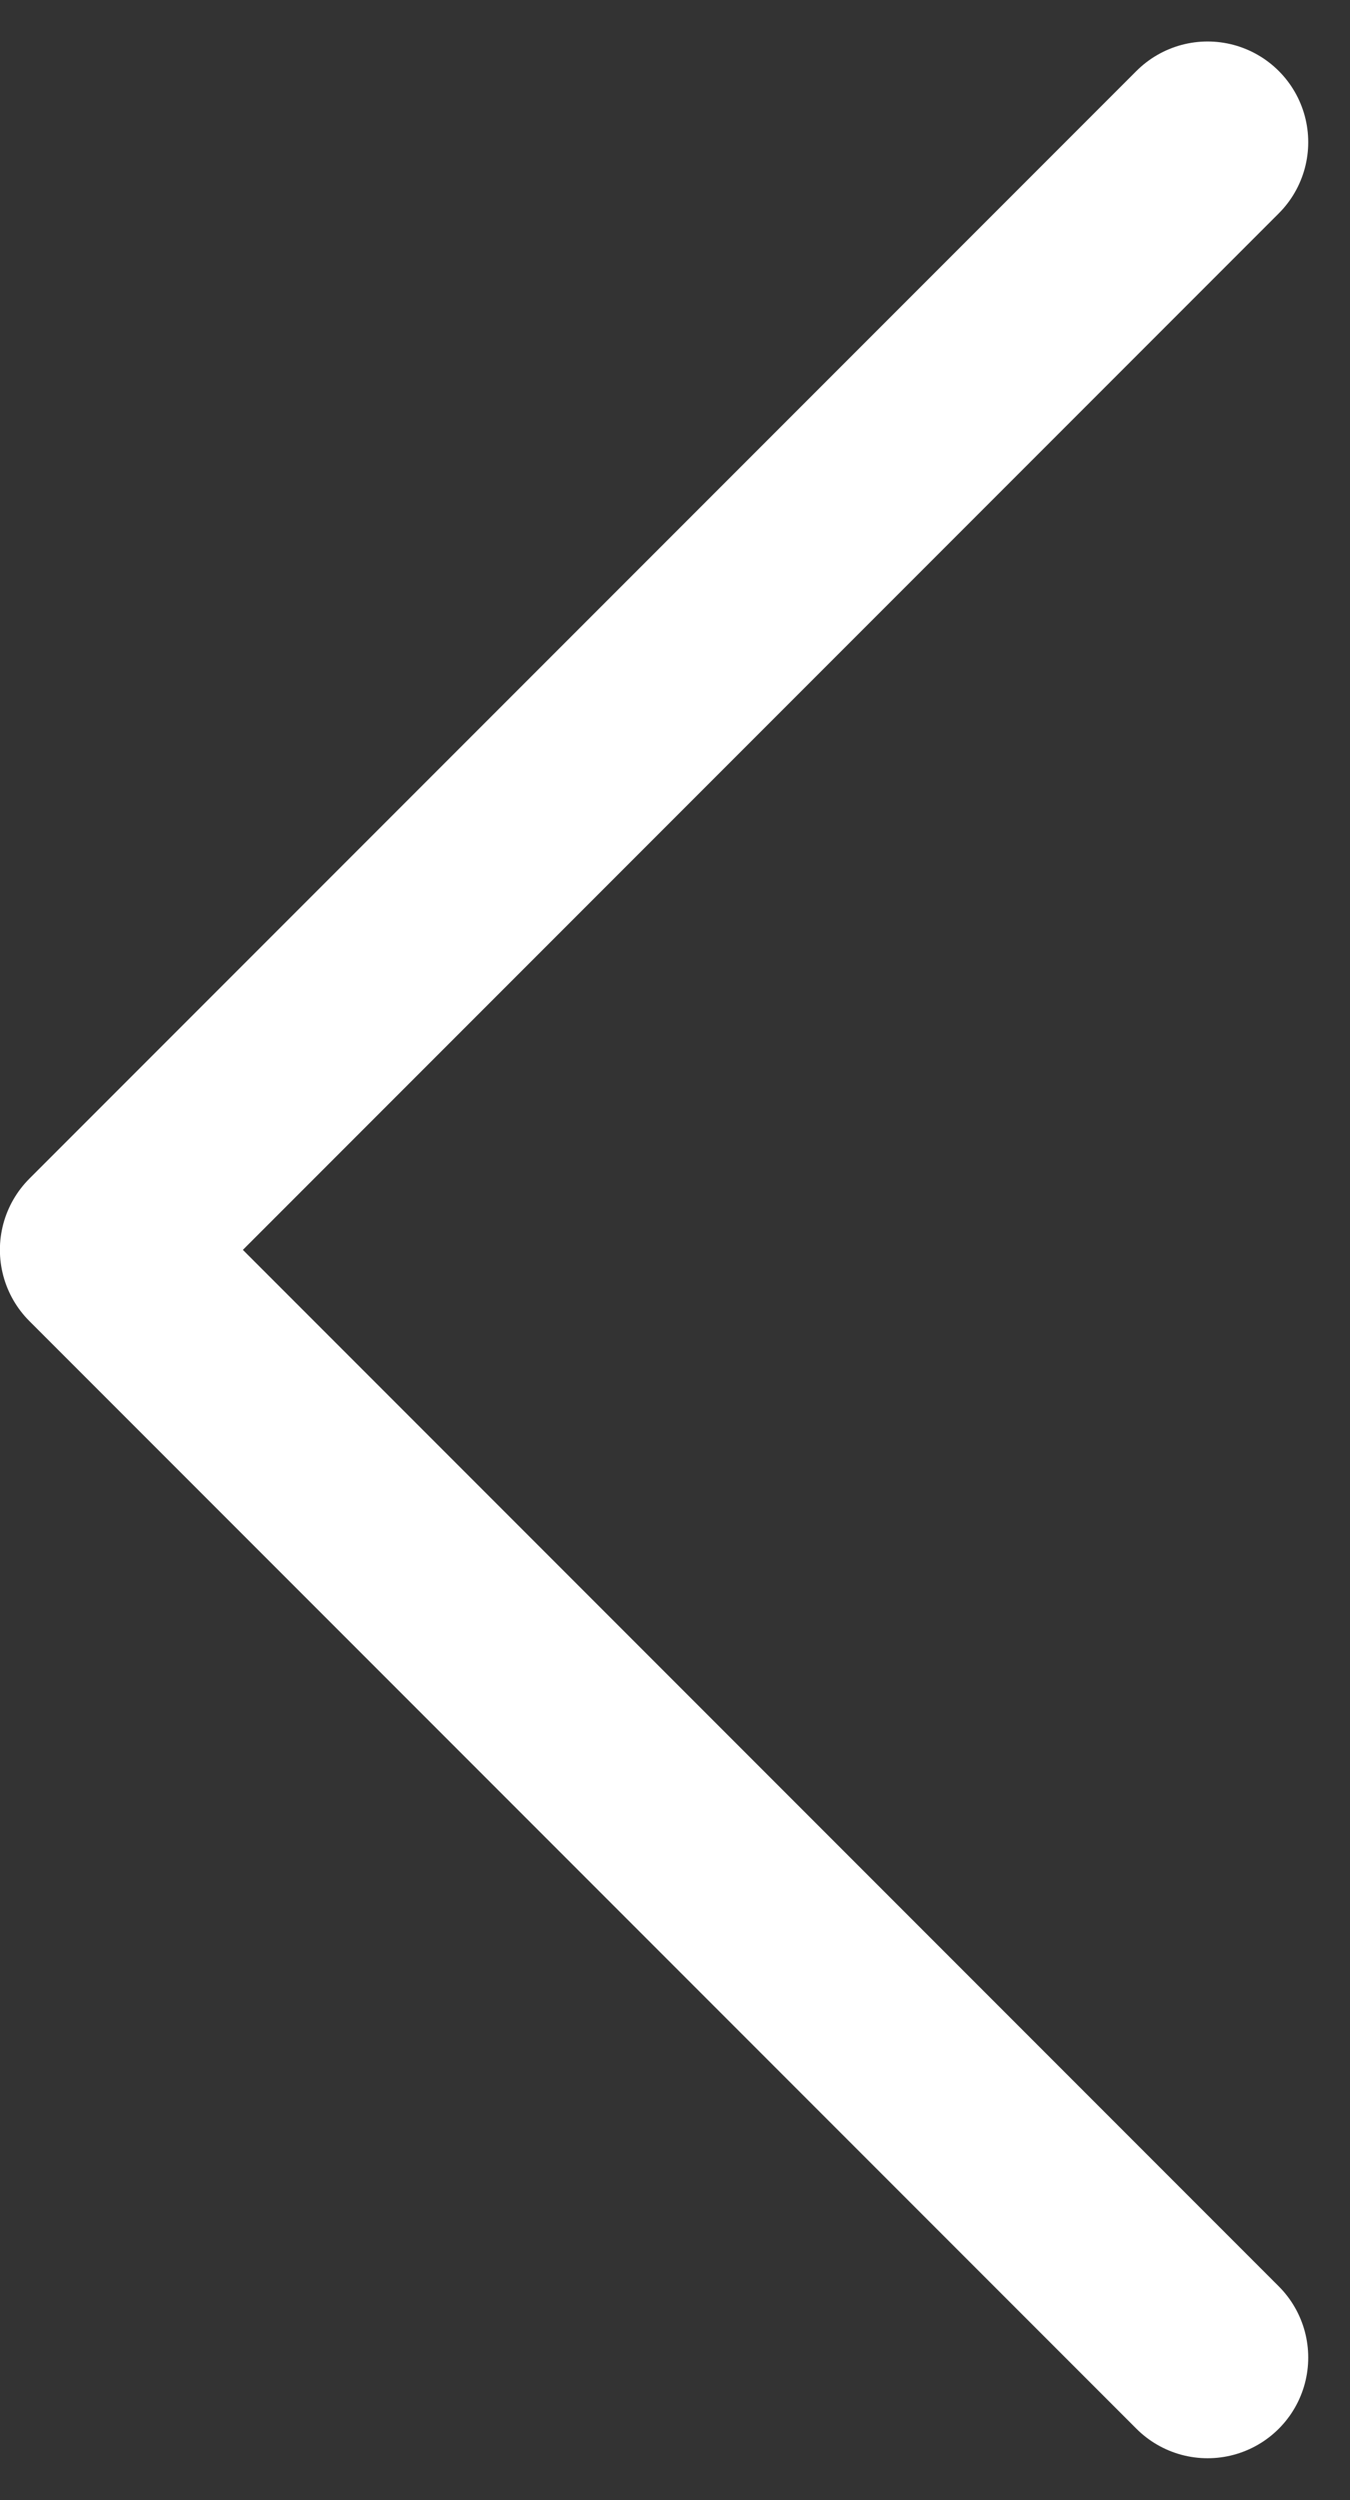<svg xmlns="http://www.w3.org/2000/svg" width="13.414" height="24.828" viewBox="0 0 13.414 24.828">
  <rect x="0" y="0" width="13.414" height="24.828" fill="#333333" stroke="none"/>
  <path id="Path_3289" data-name="Path 3289" d="M-1517.035-23298l-11,11,11,11" transform="translate(1529.034 23299.412)" fill="none" stroke="#fff" stroke-linecap="round" stroke-linejoin="round" stroke-width="2"/>
</svg>
